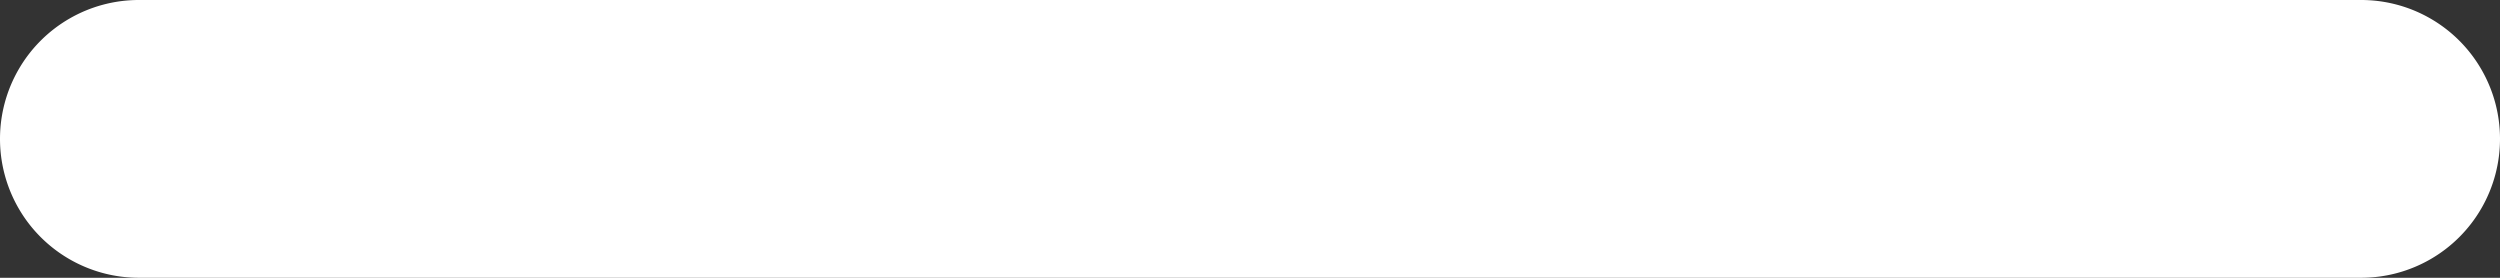 <svg xmlns="http://www.w3.org/2000/svg" width="18" height="2" viewBox="0 0 18 2">
  <rect x="0" y="0" width="18" height="2" fill="#333333" stroke="none"/>
  <path id="Icon_akar-minus" data-name="Icon akar-minus" d="M22,19H6a1,1,0,0,1,0-2H22a1,1,0,0,1,0,2Z" transform="translate(-5 -17)" fill="#fff"/>
</svg>
